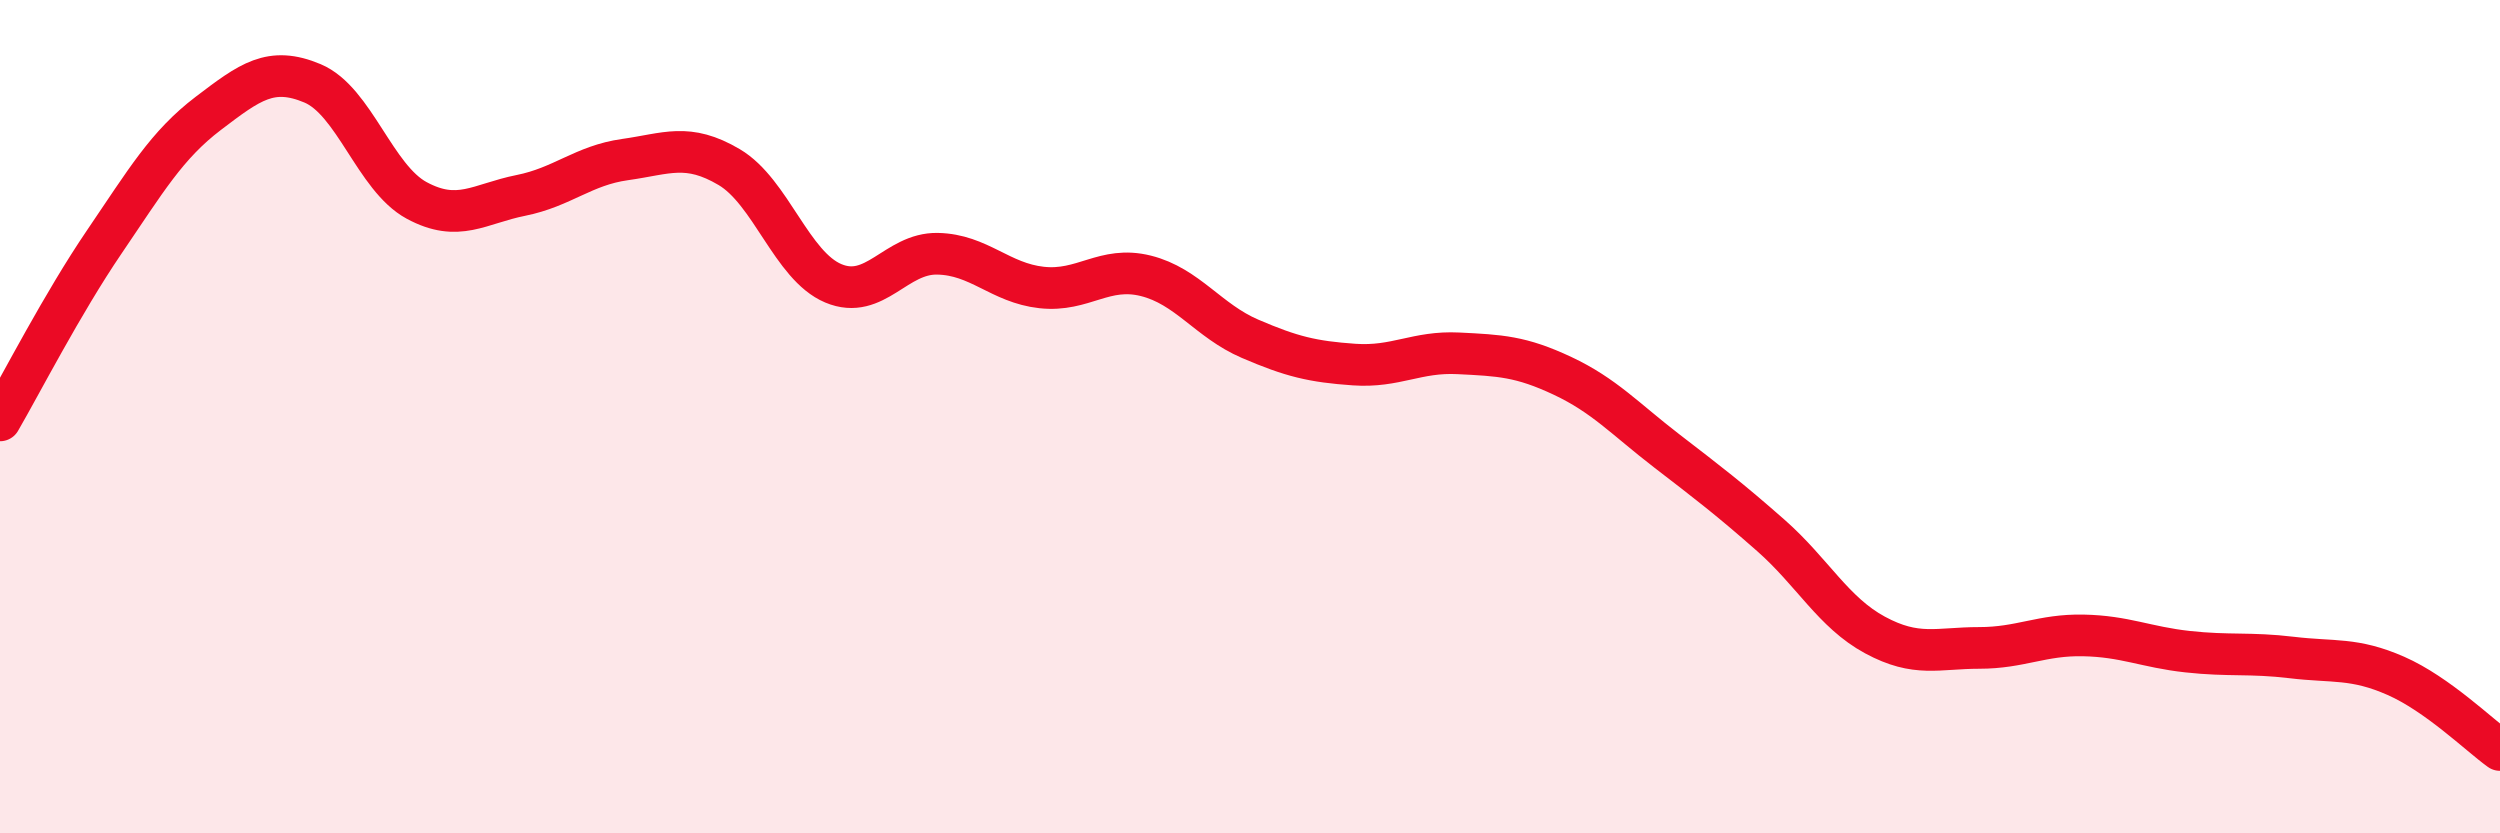 
    <svg width="60" height="20" viewBox="0 0 60 20" xmlns="http://www.w3.org/2000/svg">
      <path
        d="M 0,10.09 C 0.5,9.23 1.5,7.28 2.5,5.81 C 3.5,4.34 4,3.48 5,2.72 C 6,1.96 6.5,1.58 7.5,2 C 8.5,2.42 9,4.27 10,4.81 C 11,5.35 11.5,4.89 12.5,4.69 C 13.5,4.49 14,3.97 15,3.83 C 16,3.69 16.5,3.42 17.5,4.01 C 18.5,4.6 19,6.38 20,6.8 C 21,7.22 21.5,6.07 22.5,6.09 C 23.5,6.11 24,6.79 25,6.9 C 26,7.01 26.5,6.37 27.5,6.62 C 28.5,6.87 29,7.7 30,8.13 C 31,8.56 31.5,8.68 32.5,8.75 C 33.5,8.82 34,8.43 35,8.48 C 36,8.53 36.5,8.55 37.5,9.02 C 38.5,9.49 39,10.05 40,10.82 C 41,11.59 41.5,11.97 42.5,12.85 C 43.5,13.73 44,14.7 45,15.24 C 46,15.78 46.5,15.55 47.5,15.55 C 48.5,15.55 49,15.23 50,15.25 C 51,15.27 51.5,15.53 52.5,15.64 C 53.5,15.75 54,15.66 55,15.78 C 56,15.9 56.5,15.78 57.5,16.22 C 58.5,16.66 59.5,17.64 60,18L60 20L0 20Z"
        fill="#EB0A25"
        opacity="0.1"
        stroke-linecap="round"
        stroke-linejoin="round"
      />
      <path
        d="M 0,10.09 C 0.5,9.23 1.5,7.28 2.5,5.81 C 3.5,4.34 4,3.48 5,2.72 C 6,1.96 6.5,1.58 7.5,2 C 8.5,2.42 9,4.27 10,4.81 C 11,5.35 11.5,4.89 12.5,4.69 C 13.5,4.49 14,3.97 15,3.83 C 16,3.69 16.5,3.42 17.5,4.01 C 18.5,4.6 19,6.38 20,6.8 C 21,7.22 21.5,6.07 22.5,6.09 C 23.5,6.11 24,6.79 25,6.9 C 26,7.01 26.5,6.37 27.5,6.62 C 28.5,6.87 29,7.7 30,8.13 C 31,8.56 31.5,8.68 32.5,8.75 C 33.5,8.82 34,8.43 35,8.48 C 36,8.53 36.5,8.55 37.5,9.02 C 38.5,9.49 39,10.05 40,10.82 C 41,11.59 41.5,11.97 42.5,12.85 C 43.5,13.73 44,14.7 45,15.24 C 46,15.78 46.5,15.55 47.5,15.55 C 48.5,15.55 49,15.23 50,15.25 C 51,15.27 51.5,15.53 52.5,15.64 C 53.5,15.75 54,15.66 55,15.78 C 56,15.9 56.5,15.78 57.5,16.22 C 58.5,16.66 59.5,17.64 60,18"
        stroke="#EB0A25"
        stroke-width="1"
        fill="none"
        stroke-linecap="round"
        stroke-linejoin="round"
      />
    </svg>
  